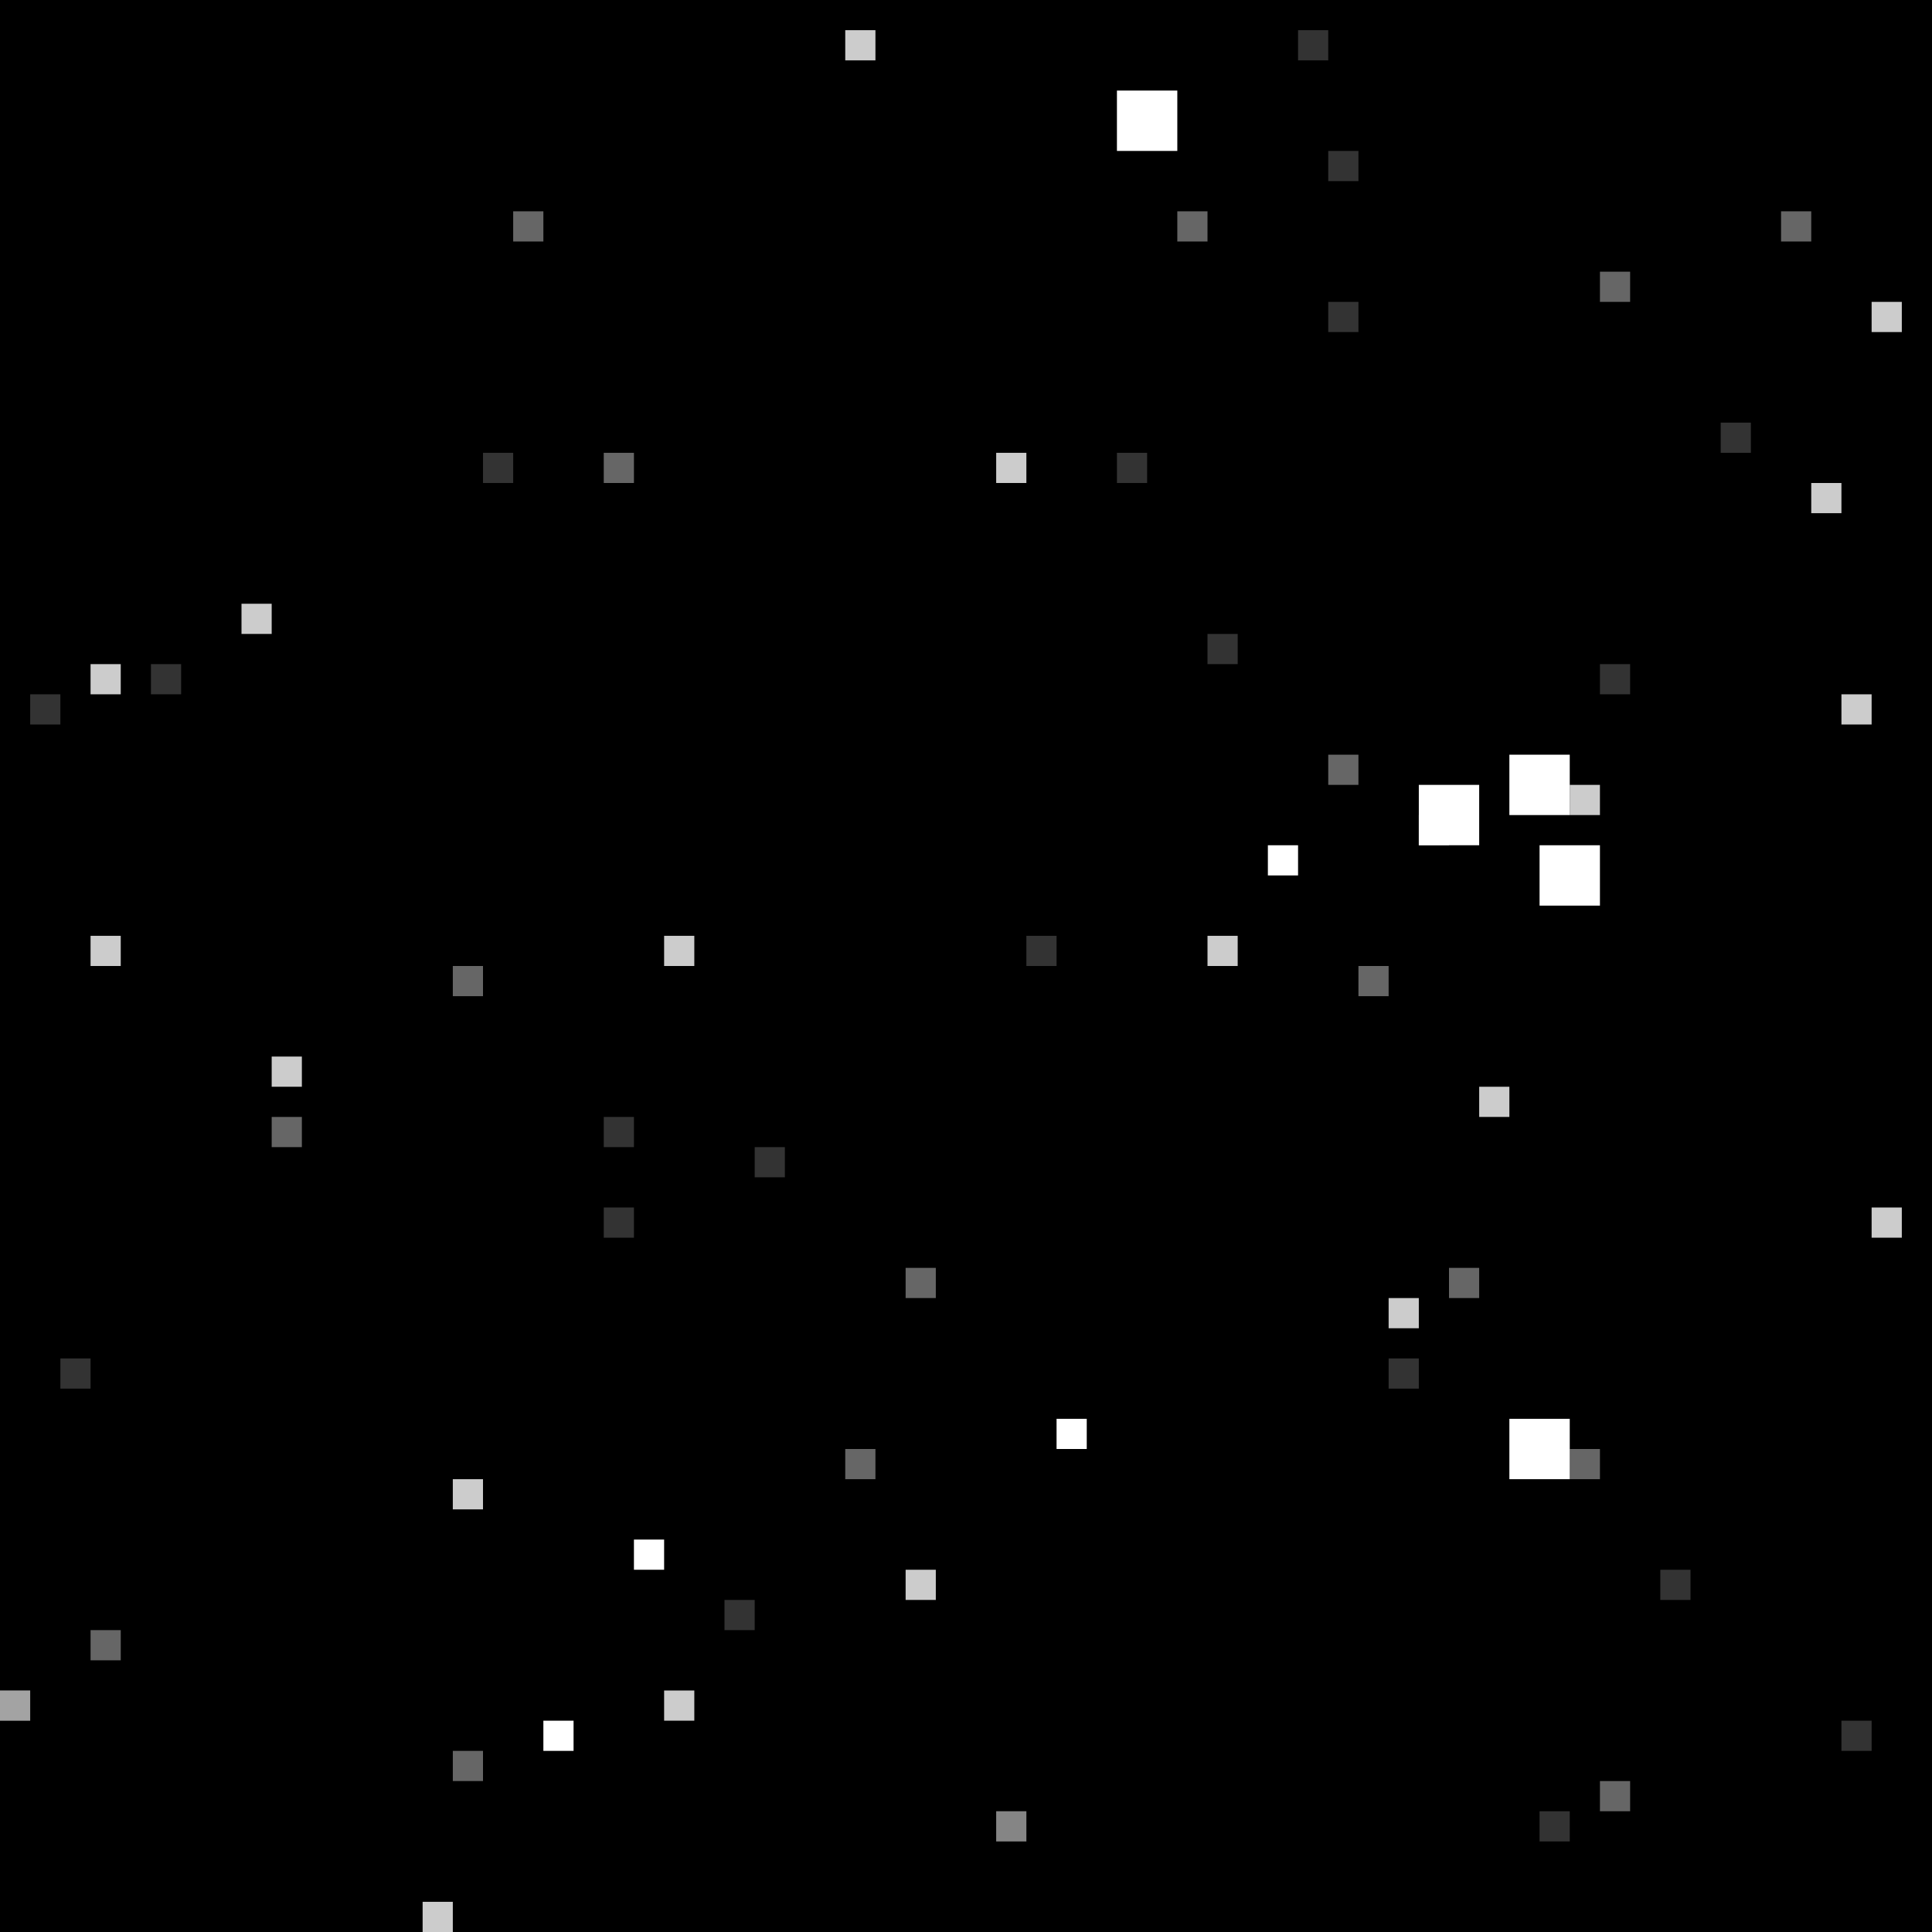 <svg id="758" xmlns="http://www.w3.org/2000/svg" preserveAspectRatio="xMinYMin meet" viewBox="0 0 64 64" fill="#000"><rect x="0" y="0" width="64" height="64" fill="#000"></rect><rect x="47" y="26" width="2" height="2" fill="#FFFFFF" opacity="1"></rect><rect x="50" y="47" width="2" height="2" fill="#FFFFFF" opacity="1"></rect><rect x="51" y="28" width="2" height="2" fill="#FFFFFF" opacity="1"></rect><rect x="50" y="25" width="2" height="2" fill="#FFFFFF" opacity="1"></rect><rect x="37" y="3" width="2" height="2" fill="#FFFFFF" opacity="1"></rect><rect x="42" y="28" width="1" height="1" fill="#FFFFFF" opacity="1"></rect><rect x="48" y="42" width="1" height="1" fill="#FFFFFF" opacity="0.4"></rect><rect x="33" y="15" width="1" height="1" fill="#FFFFFF" opacity="0.8"></rect><rect x="15" y="49" width="1" height="1" fill="#FFFFFF" opacity="0.8"></rect><rect x="43" y="1" width="1" height="1" fill="#FFFFFF" opacity="0.2"></rect><rect x="45" y="32" width="1" height="1" fill="#FFFFFF" opacity="0.4"></rect><rect x="20" y="15" width="1" height="1" fill="#FFFFFF" opacity="0.4"></rect><rect x="21" y="51" width="1" height="1" fill="#FFFFFF" opacity="1"></rect><rect x="3" y="54" width="1" height="1" fill="#FFFFFF" opacity="0.4"></rect><rect x="22" y="56" width="1" height="1" fill="#FFFFFF" opacity="0.8"></rect><rect x="44" y="25" width="1" height="1" fill="#FFFFFF" opacity="0.4"></rect><rect x="61" y="23" width="1" height="1" fill="#FFFFFF" opacity="0.8"></rect><rect x="25" y="38" width="1" height="1" fill="#FFFFFF" opacity="0.2"></rect><rect x="44" y="10" width="1" height="1" fill="#FFFFFF" opacity="0.2"></rect><rect x="61" y="57" width="1" height="1" fill="#FFFFFF" opacity="0.2"></rect><rect x="40" y="31" width="1" height="1" fill="#FFFFFF" opacity="0.8"></rect><rect x="20" y="40" width="1" height="1" fill="#FFFFFF" opacity="0.2"></rect><rect x="62" y="10" width="1" height="1" fill="#FFFFFF" opacity="0.8"></rect><rect x="52" y="26" width="1" height="1" fill="#FFFFFF" opacity="0.8"></rect><rect x="8" y="20" width="1" height="1" fill="#FFFFFF" opacity="0.8"></rect><rect x="14" y="63" width="1" height="1" fill="#FFFFFF" opacity="0.8"></rect><rect x="49" y="36" width="1" height="1" fill="#FFFFFF" opacity="0.8"></rect><rect x="40" y="21" width="1" height="1" fill="#FFFFFF" opacity="0.2"></rect><rect x="47" y="27" width="1" height="1" fill="#FFFFFF" opacity="0.8"></rect><rect x="0" y="56" width="1" height="1" fill="#FFFFFF" opacity="0.4"></rect><rect x="44" y="5" width="1" height="1" fill="#FFFFFF" opacity="0.2"></rect><rect x="28" y="1" width="1" height="1" fill="#FFFFFF" opacity="0.8"></rect><rect x="51" y="60" width="1" height="1" fill="#FFFFFF" opacity="0.2"></rect><rect x="22" y="31" width="1" height="1" fill="#FFFFFF" opacity="0.8"></rect><rect x="5" y="22" width="1" height="1" fill="#FFFFFF" opacity="0.2"></rect><rect x="20" y="37" width="1" height="1" fill="#FFFFFF" opacity="0.2"></rect><rect x="59" y="7" width="1" height="1" fill="#FFFFFF" opacity="0.4"></rect><rect x="3" y="31" width="1" height="1" fill="#FFFFFF" opacity="0.8"></rect><rect x="15" y="58" width="1" height="1" fill="#FFFFFF" opacity="0.4"></rect><rect x="53" y="22" width="1" height="1" fill="#FFFFFF" opacity="0.2"></rect><rect x="46" y="45" width="1" height="1" fill="#FFFFFF" opacity="0.2"></rect><rect x="60" y="16" width="1" height="1" fill="#FFFFFF" opacity="0.8"></rect><rect x="18" y="57" width="1" height="1" fill="#FFFFFF" opacity="1"></rect><rect x="24" y="53" width="1" height="1" fill="#FFFFFF" opacity="0.2"></rect><rect x="17" y="7" width="1" height="1" fill="#FFFFFF" opacity="0.4"></rect><rect x="52" y="48" width="1" height="1" fill="#FFFFFF" opacity="0.4"></rect><rect x="53" y="9" width="1" height="1" fill="#FFFFFF" opacity="0.4"></rect><rect x="35" y="47" width="1" height="1" fill="#FFFFFF" opacity="1"></rect><rect x="28" y="48" width="1" height="1" fill="#FFFFFF" opacity="0.4"></rect><rect x="16" y="15" width="1" height="1" fill="#FFFFFF" opacity="0.2"></rect><rect x="0" y="56" width="1" height="1" fill="#FFFFFF" opacity="0.4"></rect><rect x="3" y="22" width="1" height="1" fill="#FFFFFF" opacity="0.8"></rect><rect x="33" y="60" width="1" height="1" fill="#FFFFFF" opacity="0.4"></rect><rect x="9" y="35" width="1" height="1" fill="#FFFFFF" opacity="0.8"></rect><rect x="15" y="32" width="1" height="1" fill="#FFFFFF" opacity="0.4"></rect><rect x="62" y="40" width="1" height="1" fill="#FFFFFF" opacity="0.8"></rect><rect x="34" y="31" width="1" height="1" fill="#FFFFFF" opacity="0.2"></rect><rect x="30" y="52" width="1" height="1" fill="#FFFFFF" opacity="0.8"></rect><rect x="1" y="23" width="1" height="1" fill="#FFFFFF" opacity="0.2"></rect><rect x="46" y="43" width="1" height="1" fill="#FFFFFF" opacity="0.8"></rect><rect x="30" y="42" width="1" height="1" fill="#FFFFFF" opacity="0.4"></rect><rect x="53" y="59" width="1" height="1" fill="#FFFFFF" opacity="0.4"></rect><rect x="55" y="52" width="1" height="1" fill="#FFFFFF" opacity="0.2"></rect><rect x="33" y="60" width="1" height="1" fill="#FFFFFF" opacity="0.2"></rect><rect x="57" y="14" width="1" height="1" fill="#FFFFFF" opacity="0.2"></rect><rect x="9" y="37" width="1" height="1" fill="#FFFFFF" opacity="0.4"></rect><rect x="37" y="15" width="1" height="1" fill="#FFFFFF" opacity="0.2"></rect><rect x="2" y="45" width="1" height="1" fill="#FFFFFF" opacity="0.2"></rect><rect x="39" y="7" width="1" height="1" fill="#FFFFFF" opacity="0.4"></rect></svg>